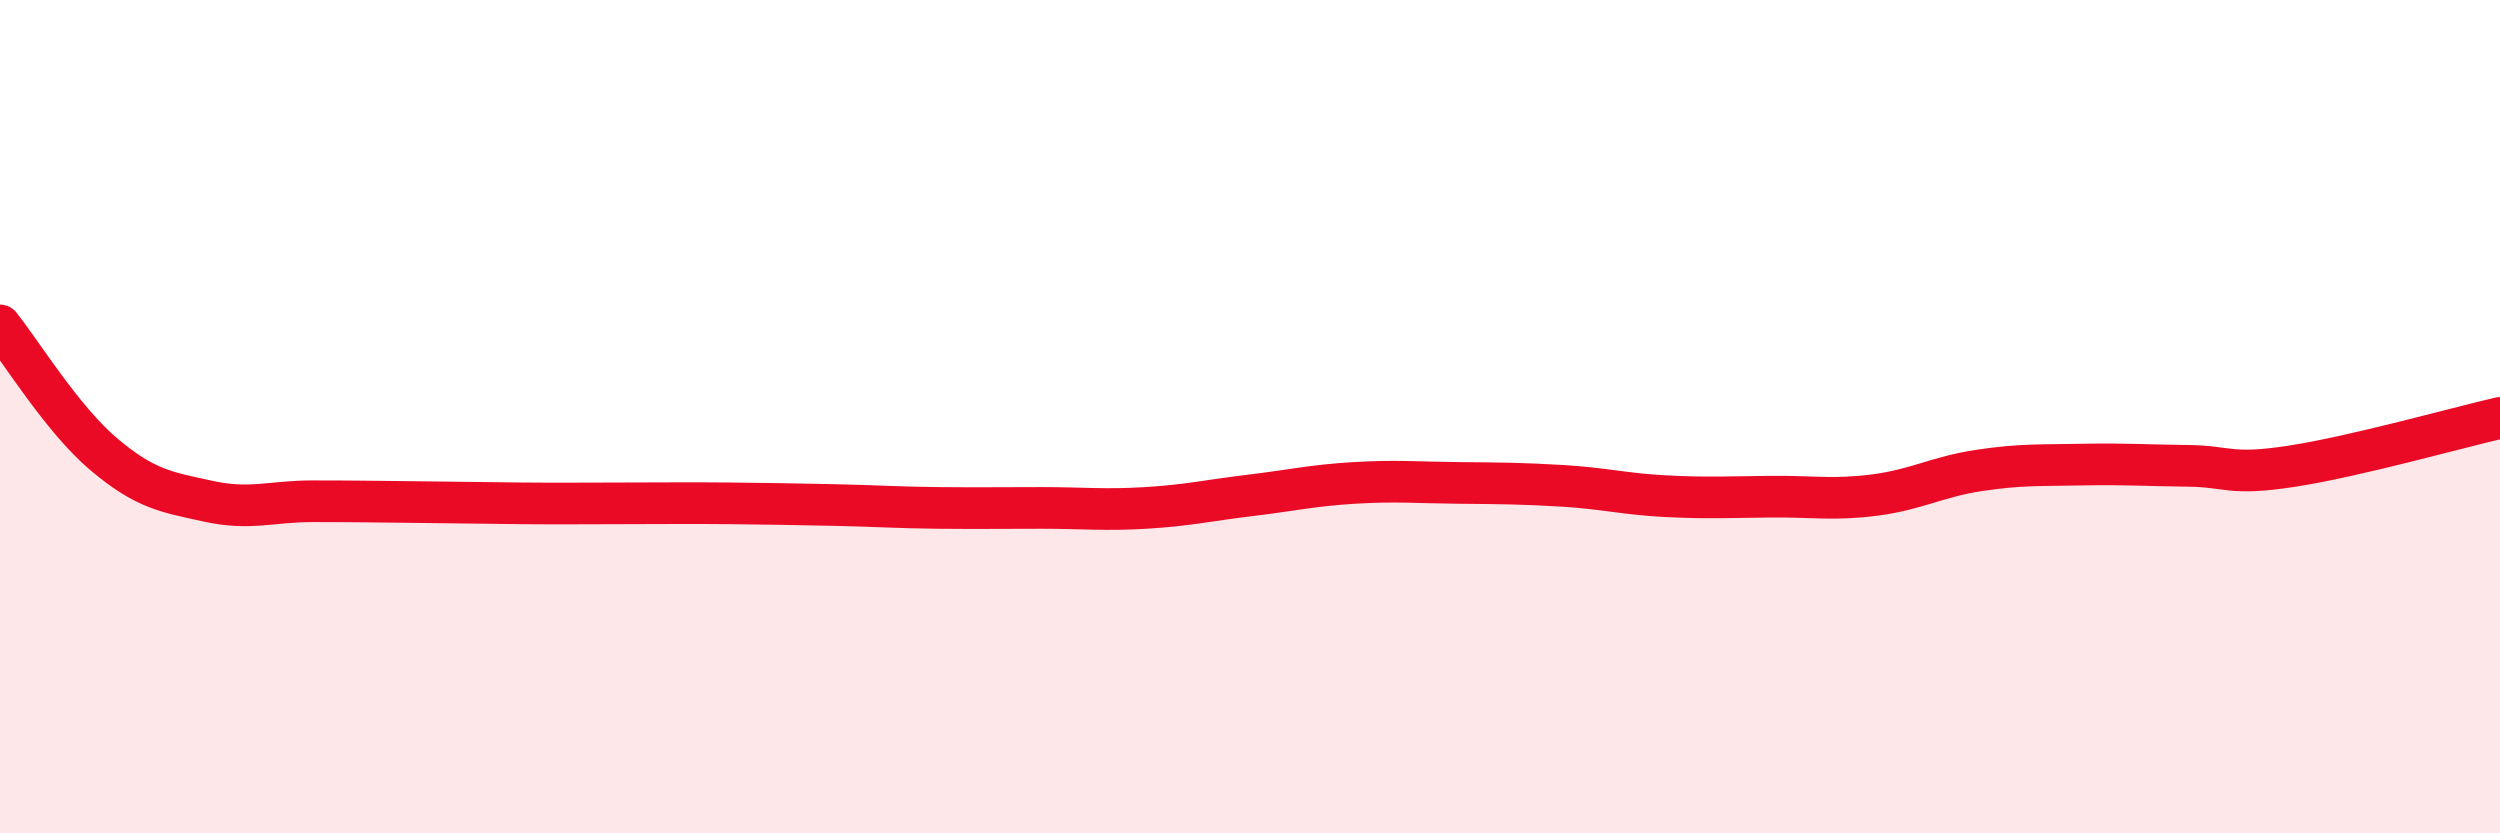 
    <svg width="60" height="20" viewBox="0 0 60 20" xmlns="http://www.w3.org/2000/svg">
      <path
        d="M 0,7.81 C 0.5,8.43 1.5,10.07 2.5,10.91 C 3.5,11.75 4,11.81 5,12.03 C 6,12.25 6.5,12.03 7.5,12.03 C 8.5,12.03 9,12.04 10,12.05 C 11,12.06 11.5,12.07 12.5,12.08 C 13.5,12.09 14,12.08 15,12.08 C 16,12.08 16.5,12.07 17.5,12.08 C 18.5,12.09 19,12.1 20,12.12 C 21,12.14 21.5,12.18 22.5,12.19 C 23.5,12.2 24,12.19 25,12.19 C 26,12.19 26.5,12.25 27.5,12.19 C 28.5,12.13 29,12.01 30,11.89 C 31,11.77 31.5,11.65 32.5,11.59 C 33.5,11.53 34,11.58 35,11.59 C 36,11.6 36.5,11.6 37.5,11.66 C 38.5,11.72 39,11.86 40,11.91 C 41,11.96 41.5,11.93 42.5,11.92 C 43.5,11.91 44,12.01 45,11.88 C 46,11.75 46.5,11.44 47.5,11.29 C 48.5,11.14 49,11.17 50,11.15 C 51,11.13 51.5,11.17 52.5,11.18 C 53.5,11.19 53.5,11.42 55,11.19 C 56.5,10.96 59,10.26 60,10.03L60 20L0 20Z"
        fill="#EB0A25"
        opacity="0.1"
        stroke-linecap="round"
        stroke-linejoin="round"
      />
      <path
        d="M 0,7.81 C 0.5,8.43 1.5,10.07 2.5,10.91 C 3.5,11.75 4,11.81 5,12.03 C 6,12.25 6.5,12.03 7.5,12.03 C 8.5,12.03 9,12.04 10,12.05 C 11,12.06 11.5,12.07 12.5,12.08 C 13.5,12.09 14,12.08 15,12.08 C 16,12.08 16.5,12.07 17.5,12.08 C 18.5,12.09 19,12.1 20,12.12 C 21,12.14 21.5,12.18 22.5,12.19 C 23.5,12.2 24,12.19 25,12.19 C 26,12.19 26.5,12.25 27.5,12.19 C 28.5,12.13 29,12.01 30,11.89 C 31,11.77 31.5,11.65 32.5,11.59 C 33.5,11.53 34,11.58 35,11.59 C 36,11.6 36.5,11.6 37.5,11.66 C 38.5,11.72 39,11.86 40,11.91 C 41,11.96 41.5,11.93 42.5,11.92 C 43.5,11.91 44,12.01 45,11.88 C 46,11.75 46.5,11.44 47.5,11.29 C 48.5,11.14 49,11.17 50,11.15 C 51,11.13 51.5,11.17 52.5,11.18 C 53.5,11.19 53.5,11.42 55,11.19 C 56.5,10.96 59,10.26 60,10.03"
        stroke="#EB0A25"
        stroke-width="1"
        fill="none"
        stroke-linecap="round"
        stroke-linejoin="round"
      />
    </svg>
  